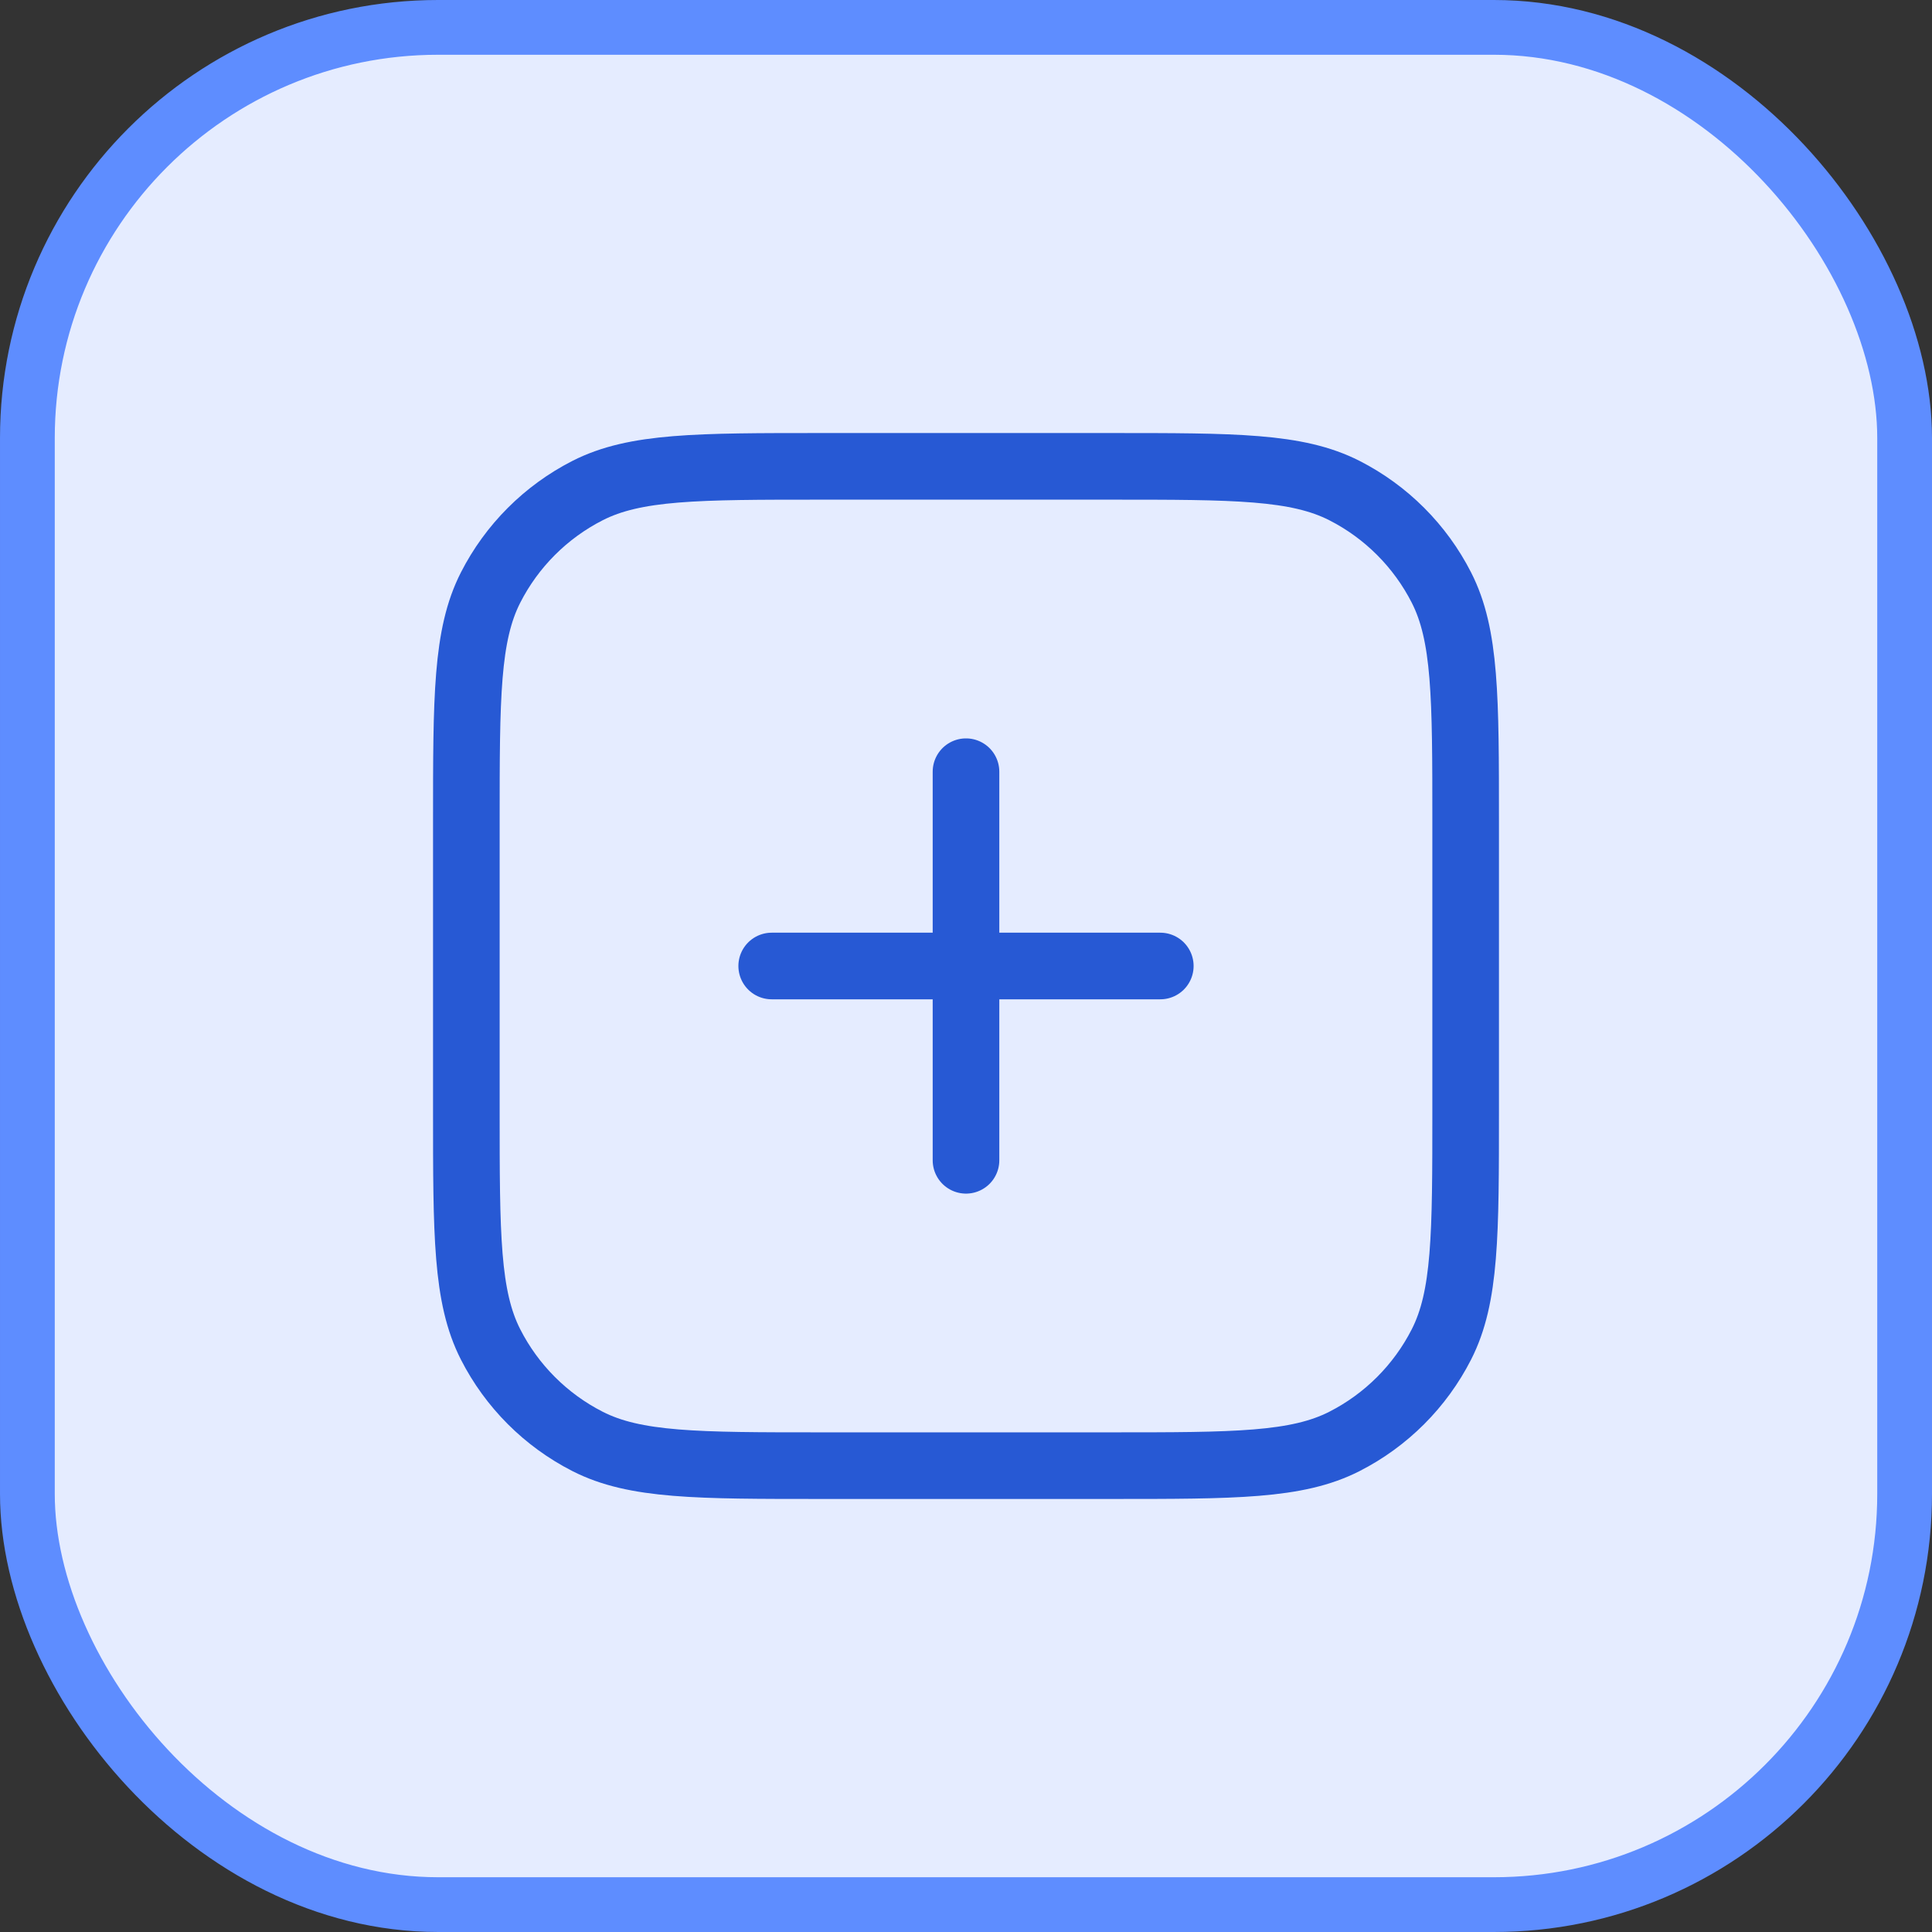 <svg width="58" height="58" viewBox="0 0 58 58" fill="none" xmlns="http://www.w3.org/2000/svg">
<rect x="0" y="0" width="58" height="58" fill="#333333" stroke="none"/>
<rect x="0.822" y="0.822" width="56.356" height="56.356" rx="12.331" fill="#E5ECFF"/>
<rect x="0.822" y="0.822" width="56.356" height="56.356" rx="12.331" stroke="#5E8DFF" stroke-width="1.644"/>
<path d="M34.833 29H29M29 29H23.167M29 29V23.167M29 29V34.833M14 24.667C14 20.933 14 19.067 14.727 17.64C15.366 16.386 16.386 15.366 17.64 14.727C19.067 14 20.933 14 24.667 14H33.333C37.067 14 38.933 14 40.36 14.727C41.614 15.366 42.634 16.386 43.273 17.64C44 19.067 44 20.933 44 24.667V33.333C44 37.067 44 38.933 43.273 40.36C42.634 41.614 41.614 42.634 40.36 43.273C38.933 44 37.067 44 33.333 44H24.667C20.933 44 19.067 44 17.64 43.273C16.386 42.634 15.366 41.614 14.727 40.36C14 38.933 14 37.067 14 33.333V24.667Z" stroke="#2759D4" stroke-width="2" stroke-linecap="round" stroke-linejoin="round"/>
</svg>
